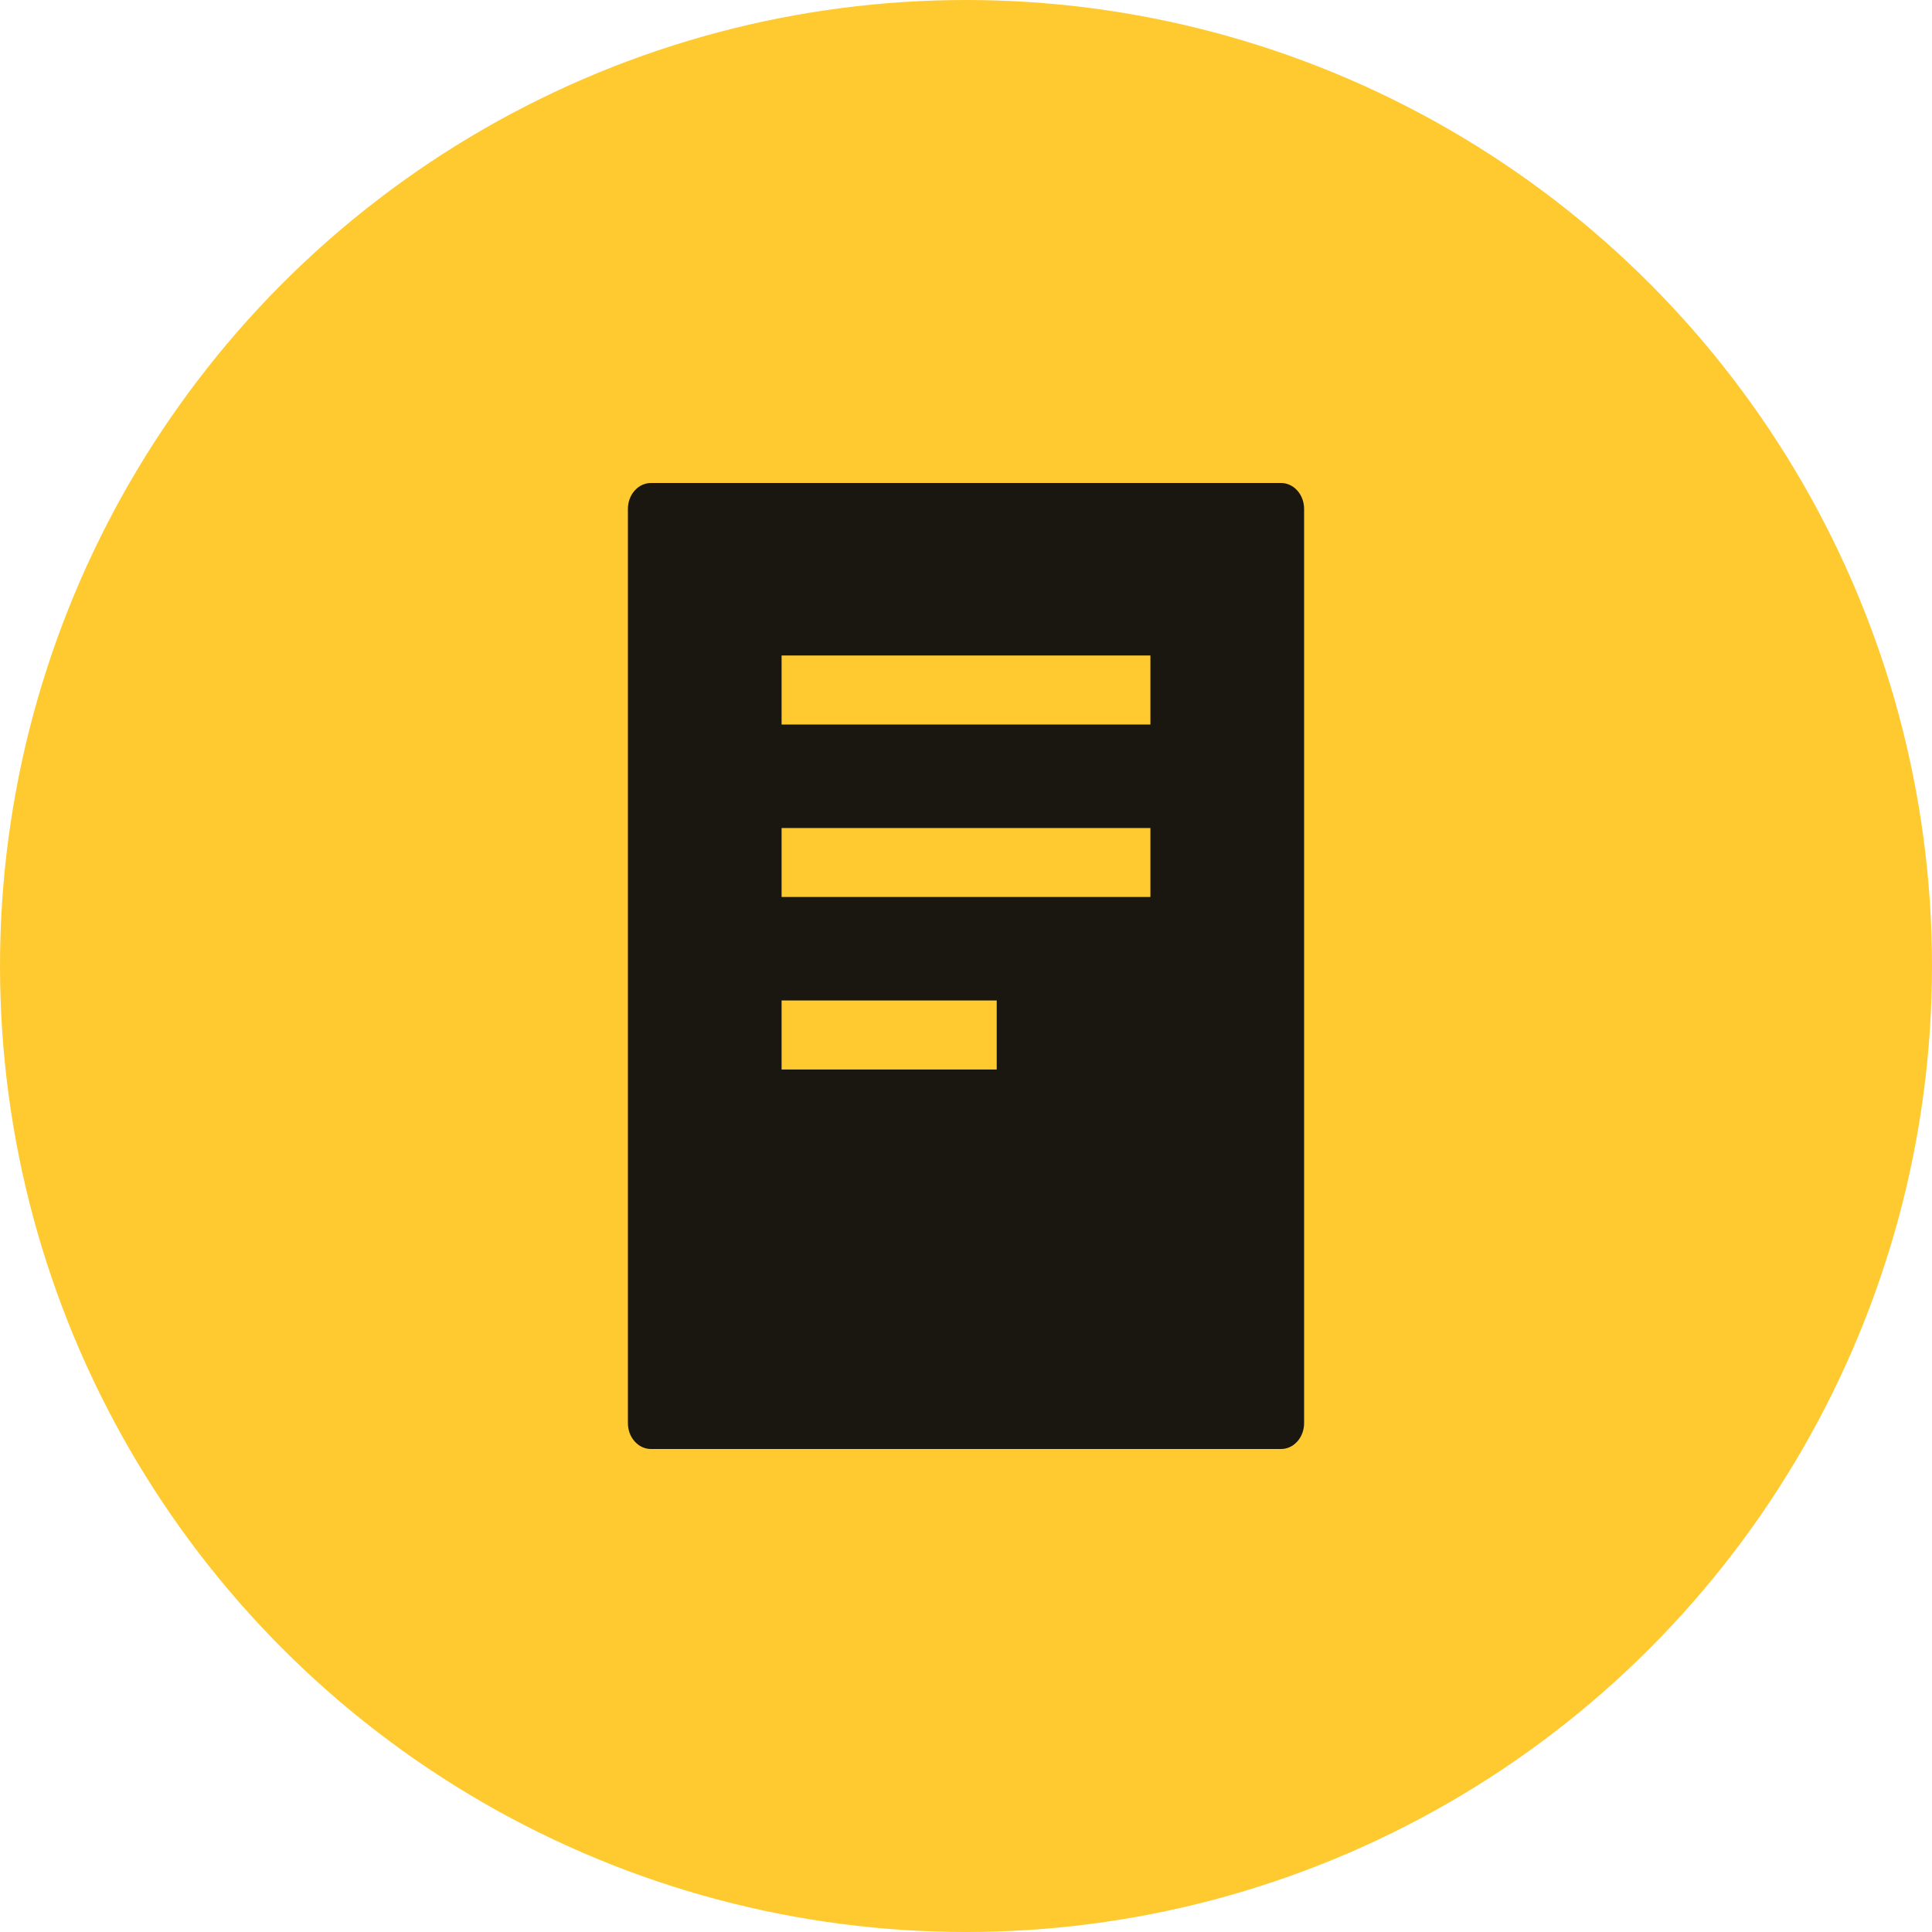 <?xml version="1.0" encoding="UTF-8"?> <svg xmlns="http://www.w3.org/2000/svg" width="40" height="40" viewBox="0 0 40 40" fill="none"> <circle cx="20" cy="20" r="20" fill="#FFCA30"></circle> <path d="M13 10.536V29.464C13 29.606 13.05 29.743 13.14 29.843C13.229 29.944 13.351 30 13.477 30H26.523C26.649 30 26.771 29.944 26.86 29.843C26.95 29.743 27 29.606 27 29.464V10.536C27 10.394 26.95 10.257 26.86 10.157C26.771 10.056 26.649 10 26.523 10H13.477C13.351 10 13.229 10.056 13.14 10.157C13.05 10.257 13 10.394 13 10.536ZM20.636 22.143H16.182V20.714H20.636V22.143ZM23.818 18.571H16.182V17.143H23.818V18.571ZM23.818 15H16.182V13.571H23.818V15Z" fill="#19170F"></path> </svg> 